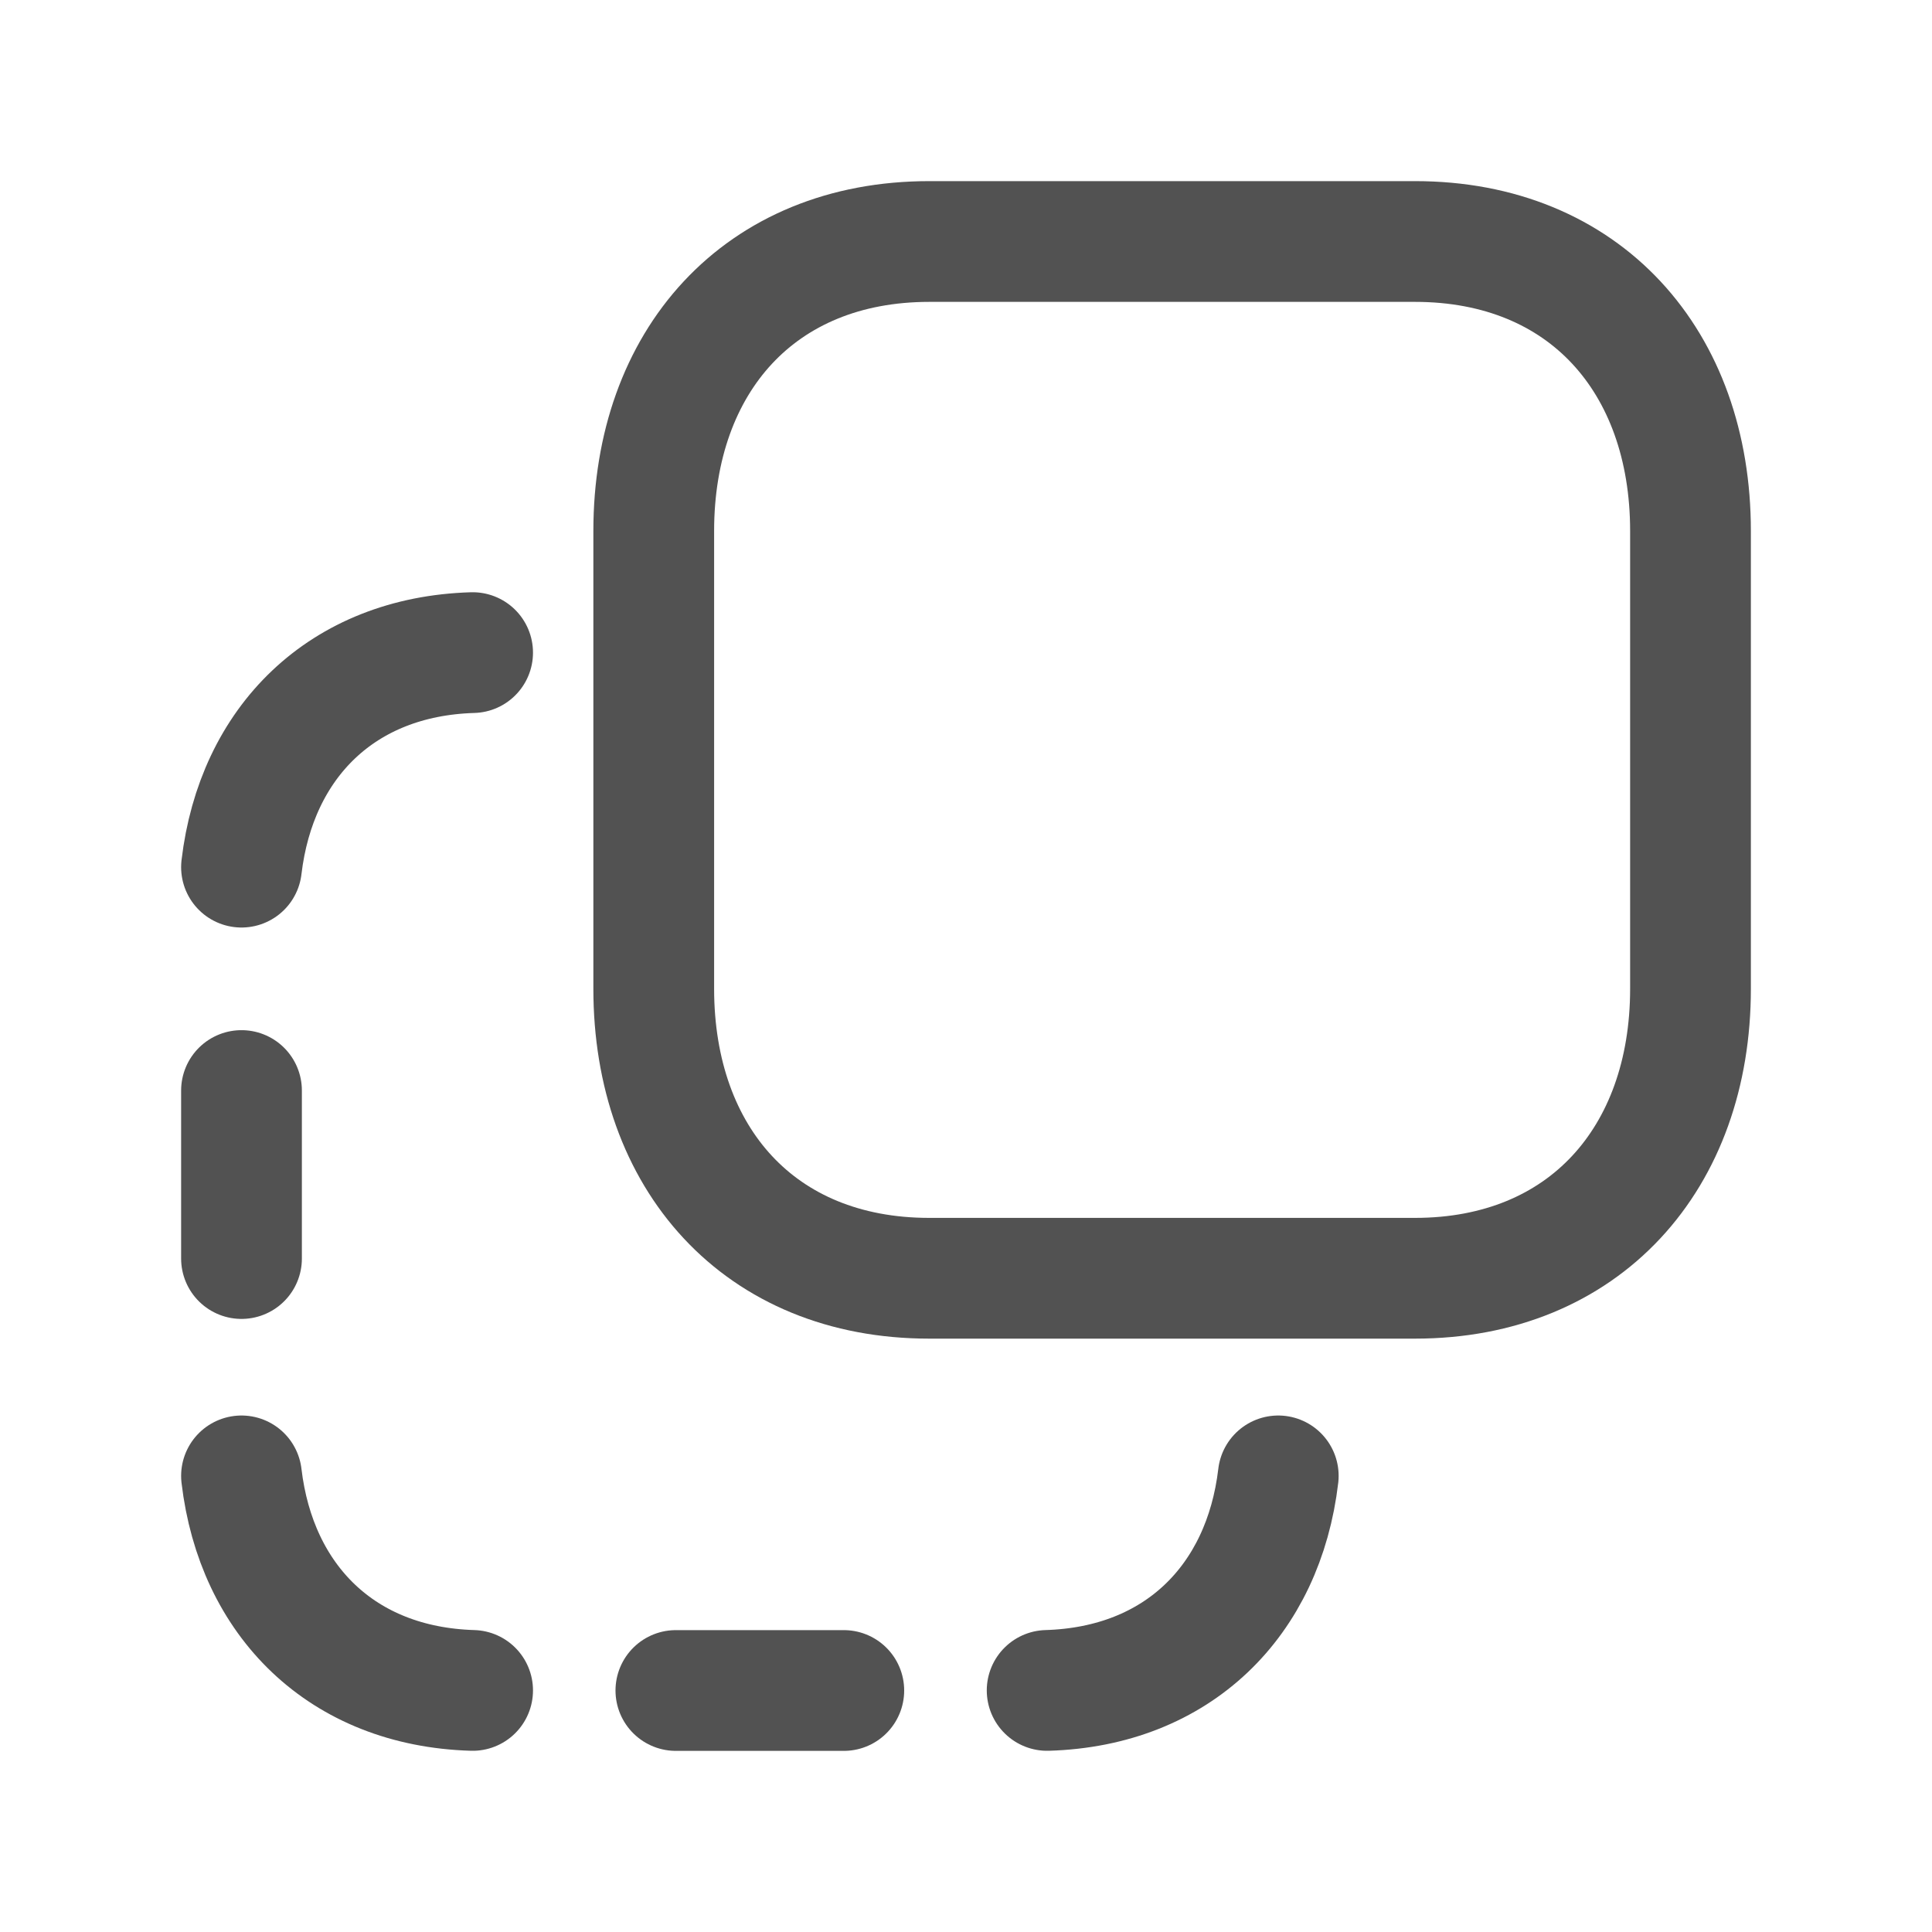 <svg width="24" height="24" viewBox="0 0 24 24" fill="none" xmlns="http://www.w3.org/2000/svg">
<path d="M10.482 21H8.396" stroke="#525252" stroke-width="1.5" stroke-linecap="round" stroke-linejoin="round"/>
<path d="M3 13.547V15.634" stroke="#525252" stroke-width="1.5" stroke-linecap="round" stroke-linejoin="round"/>
<path d="M5.871 8.107C4.248 8.155 3.183 9.221 3 10.772" stroke="#525252" stroke-width="1.5" stroke-linecap="round" stroke-linejoin="round"/>
<path d="M5.871 20.999C4.248 20.951 3.183 19.885 3 18.334" stroke="#525252" stroke-width="1.5" stroke-linecap="round" stroke-linejoin="round"/>
<path d="M13.008 20.999C14.631 20.951 15.696 19.885 15.879 18.334" stroke="#525252" stroke-width="1.5" stroke-linecap="round" stroke-linejoin="round"/>
<path fill-rule="evenodd" clip-rule="evenodd" d="M11.543 15.879H17.578C19.681 15.879 21 14.39 21 12.283V6.596C21 4.489 19.687 3 17.578 3H11.544C9.434 3 8.121 4.489 8.121 6.596V12.283C8.121 14.39 9.434 15.879 11.543 15.879Z" stroke="#525252" stroke-width="1.5" stroke-linecap="round" stroke-linejoin="round"/>
</svg>
